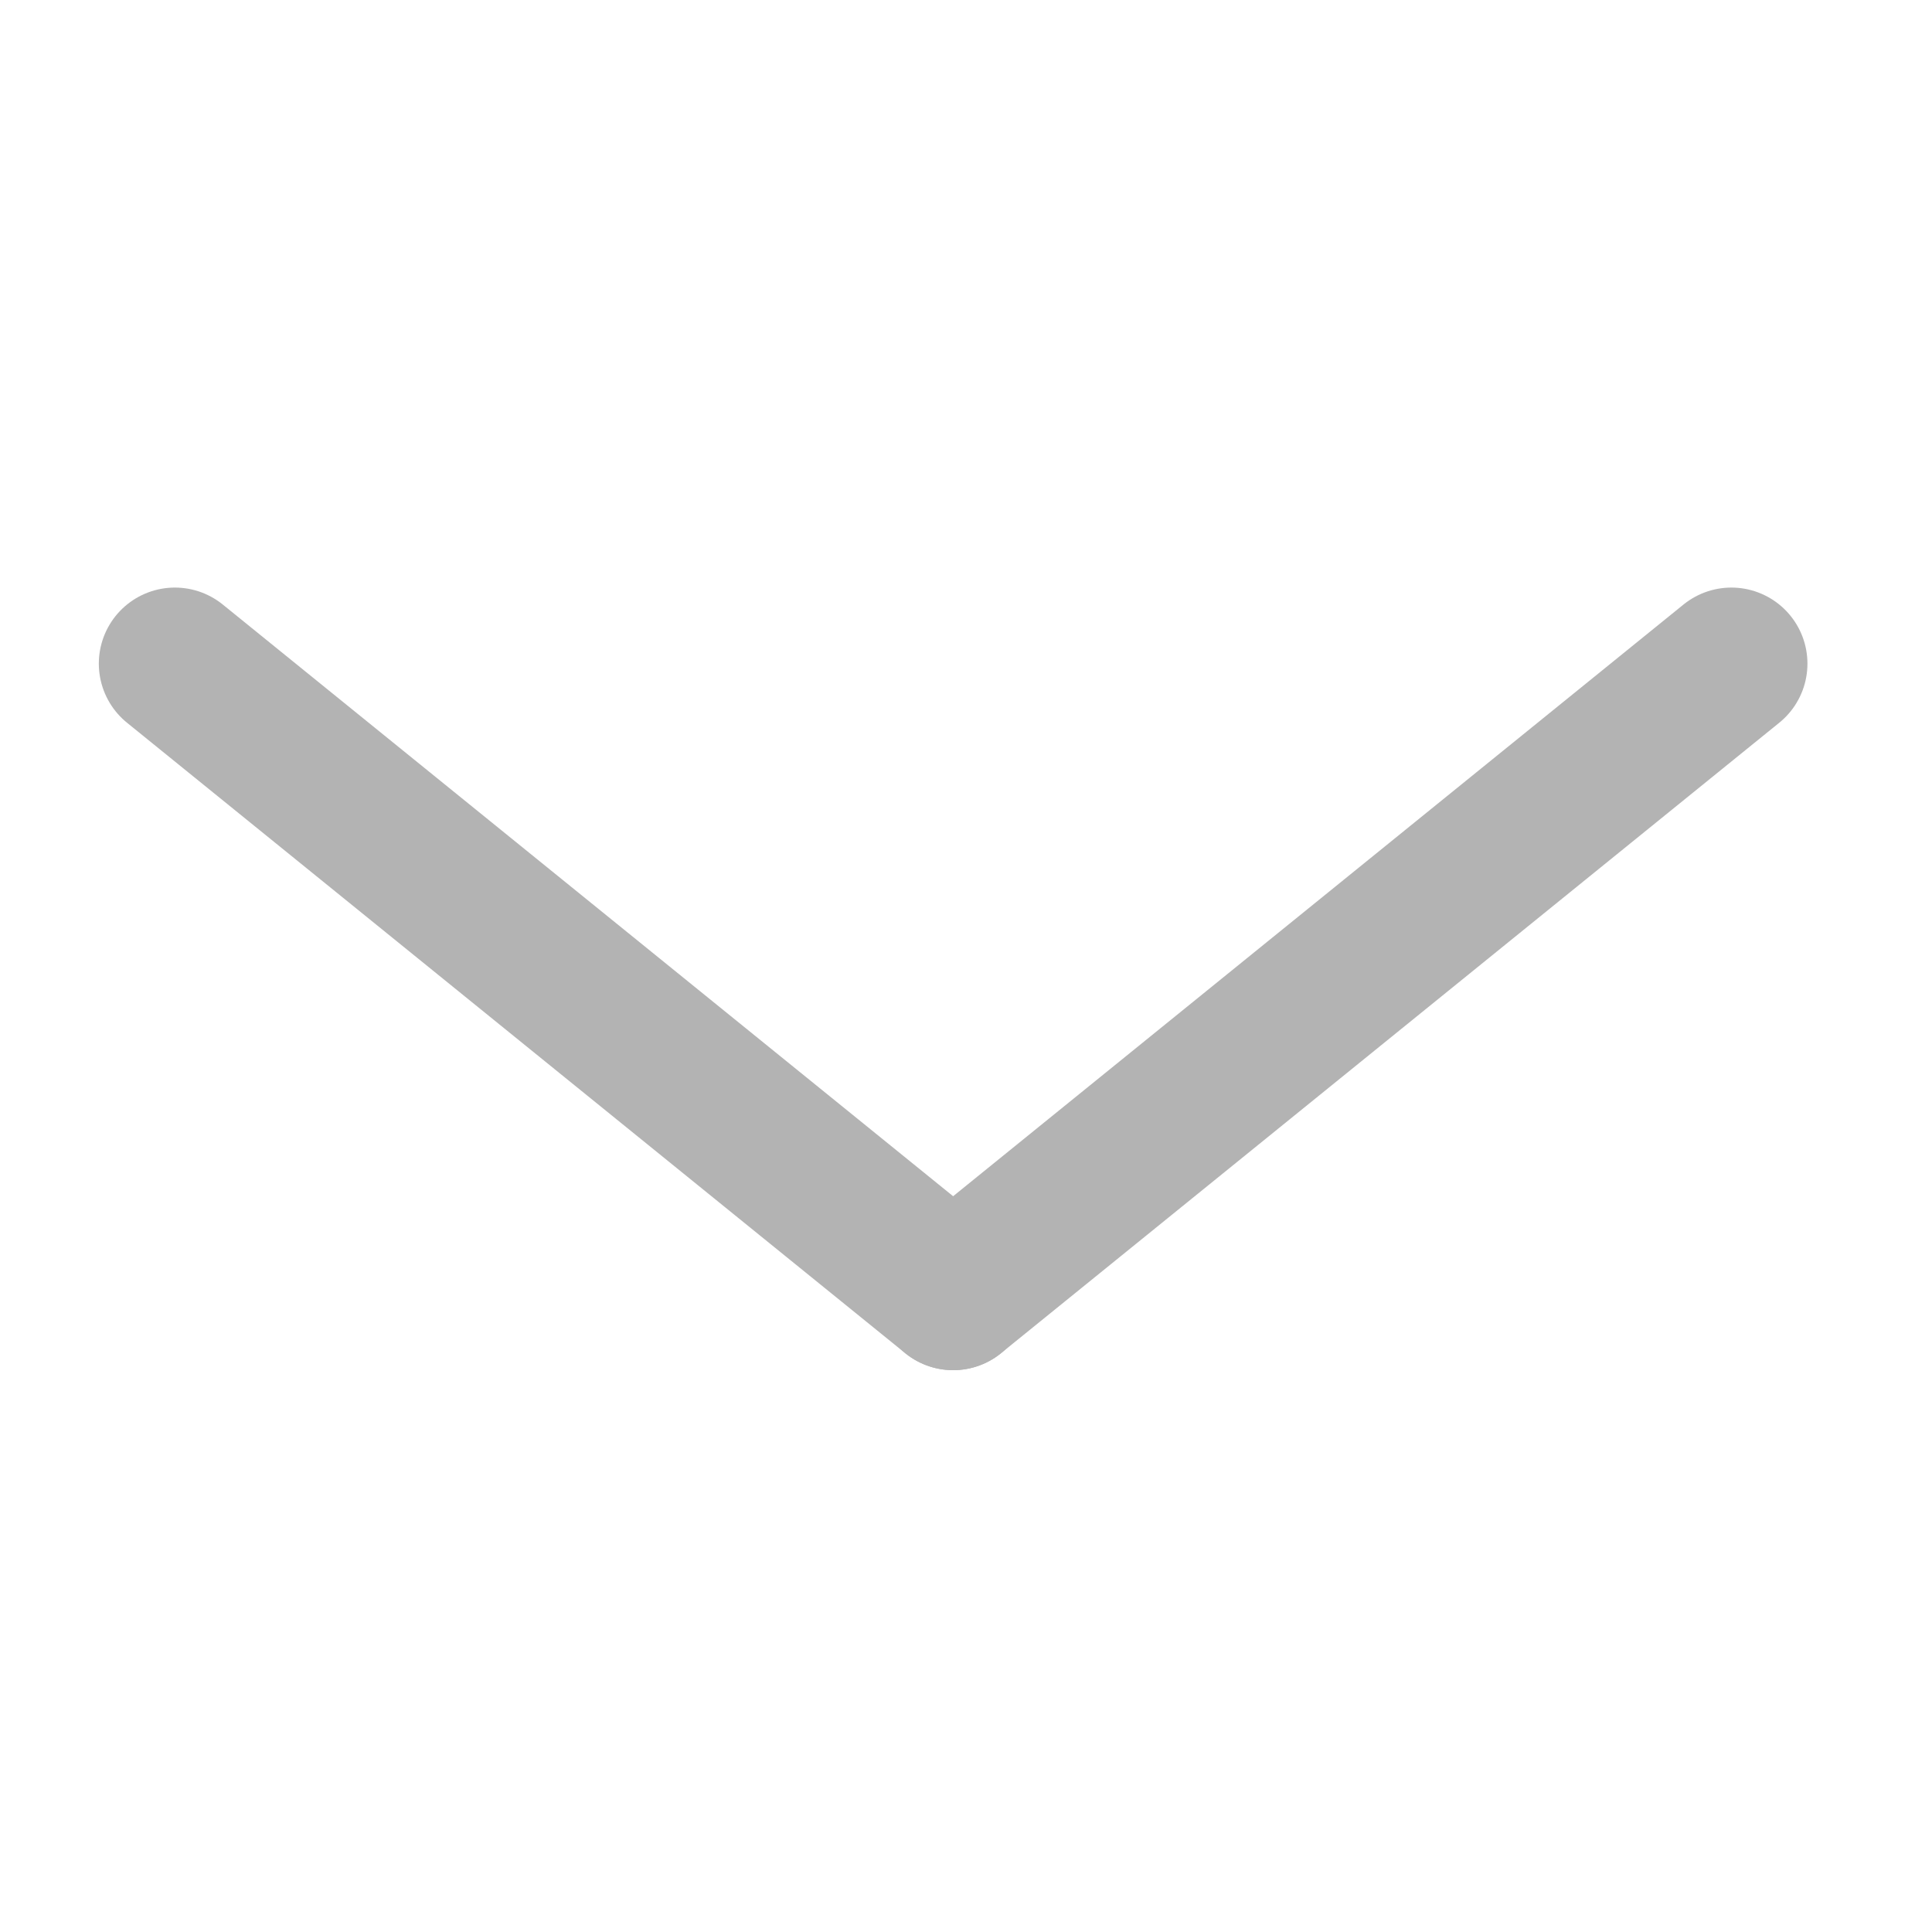 <?xml version="1.0" encoding="UTF-8"?> <svg xmlns="http://www.w3.org/2000/svg" xmlns:xlink="http://www.w3.org/1999/xlink" xmlns:xodm="http://www.corel.com/coreldraw/odm/2003" xml:space="preserve" width="6.35mm" height="6.35mm" version="1.1" style="shape-rendering:geometricPrecision; text-rendering:geometricPrecision; image-rendering:optimizeQuality; fill-rule:evenodd; clip-rule:evenodd" viewBox="0 0 635 635"> <defs> <style type="text/css"> .str0 {stroke:#B3B3B3;stroke-width:50;stroke-linecap:round;stroke-miterlimit:22.926} .fil0 {fill:none} </style> </defs> <g id="Слой_x0020_1">  <g id="_2610015291360"> <line class="fil0 str0" x1="57.48" y1="218.12" x2="313.27" y2="425.34"></line> <line class="fil0 str0" x1="569.06" y1="218.12" x2="313.27" y2="425.34"></line> </g> </g> </svg> 